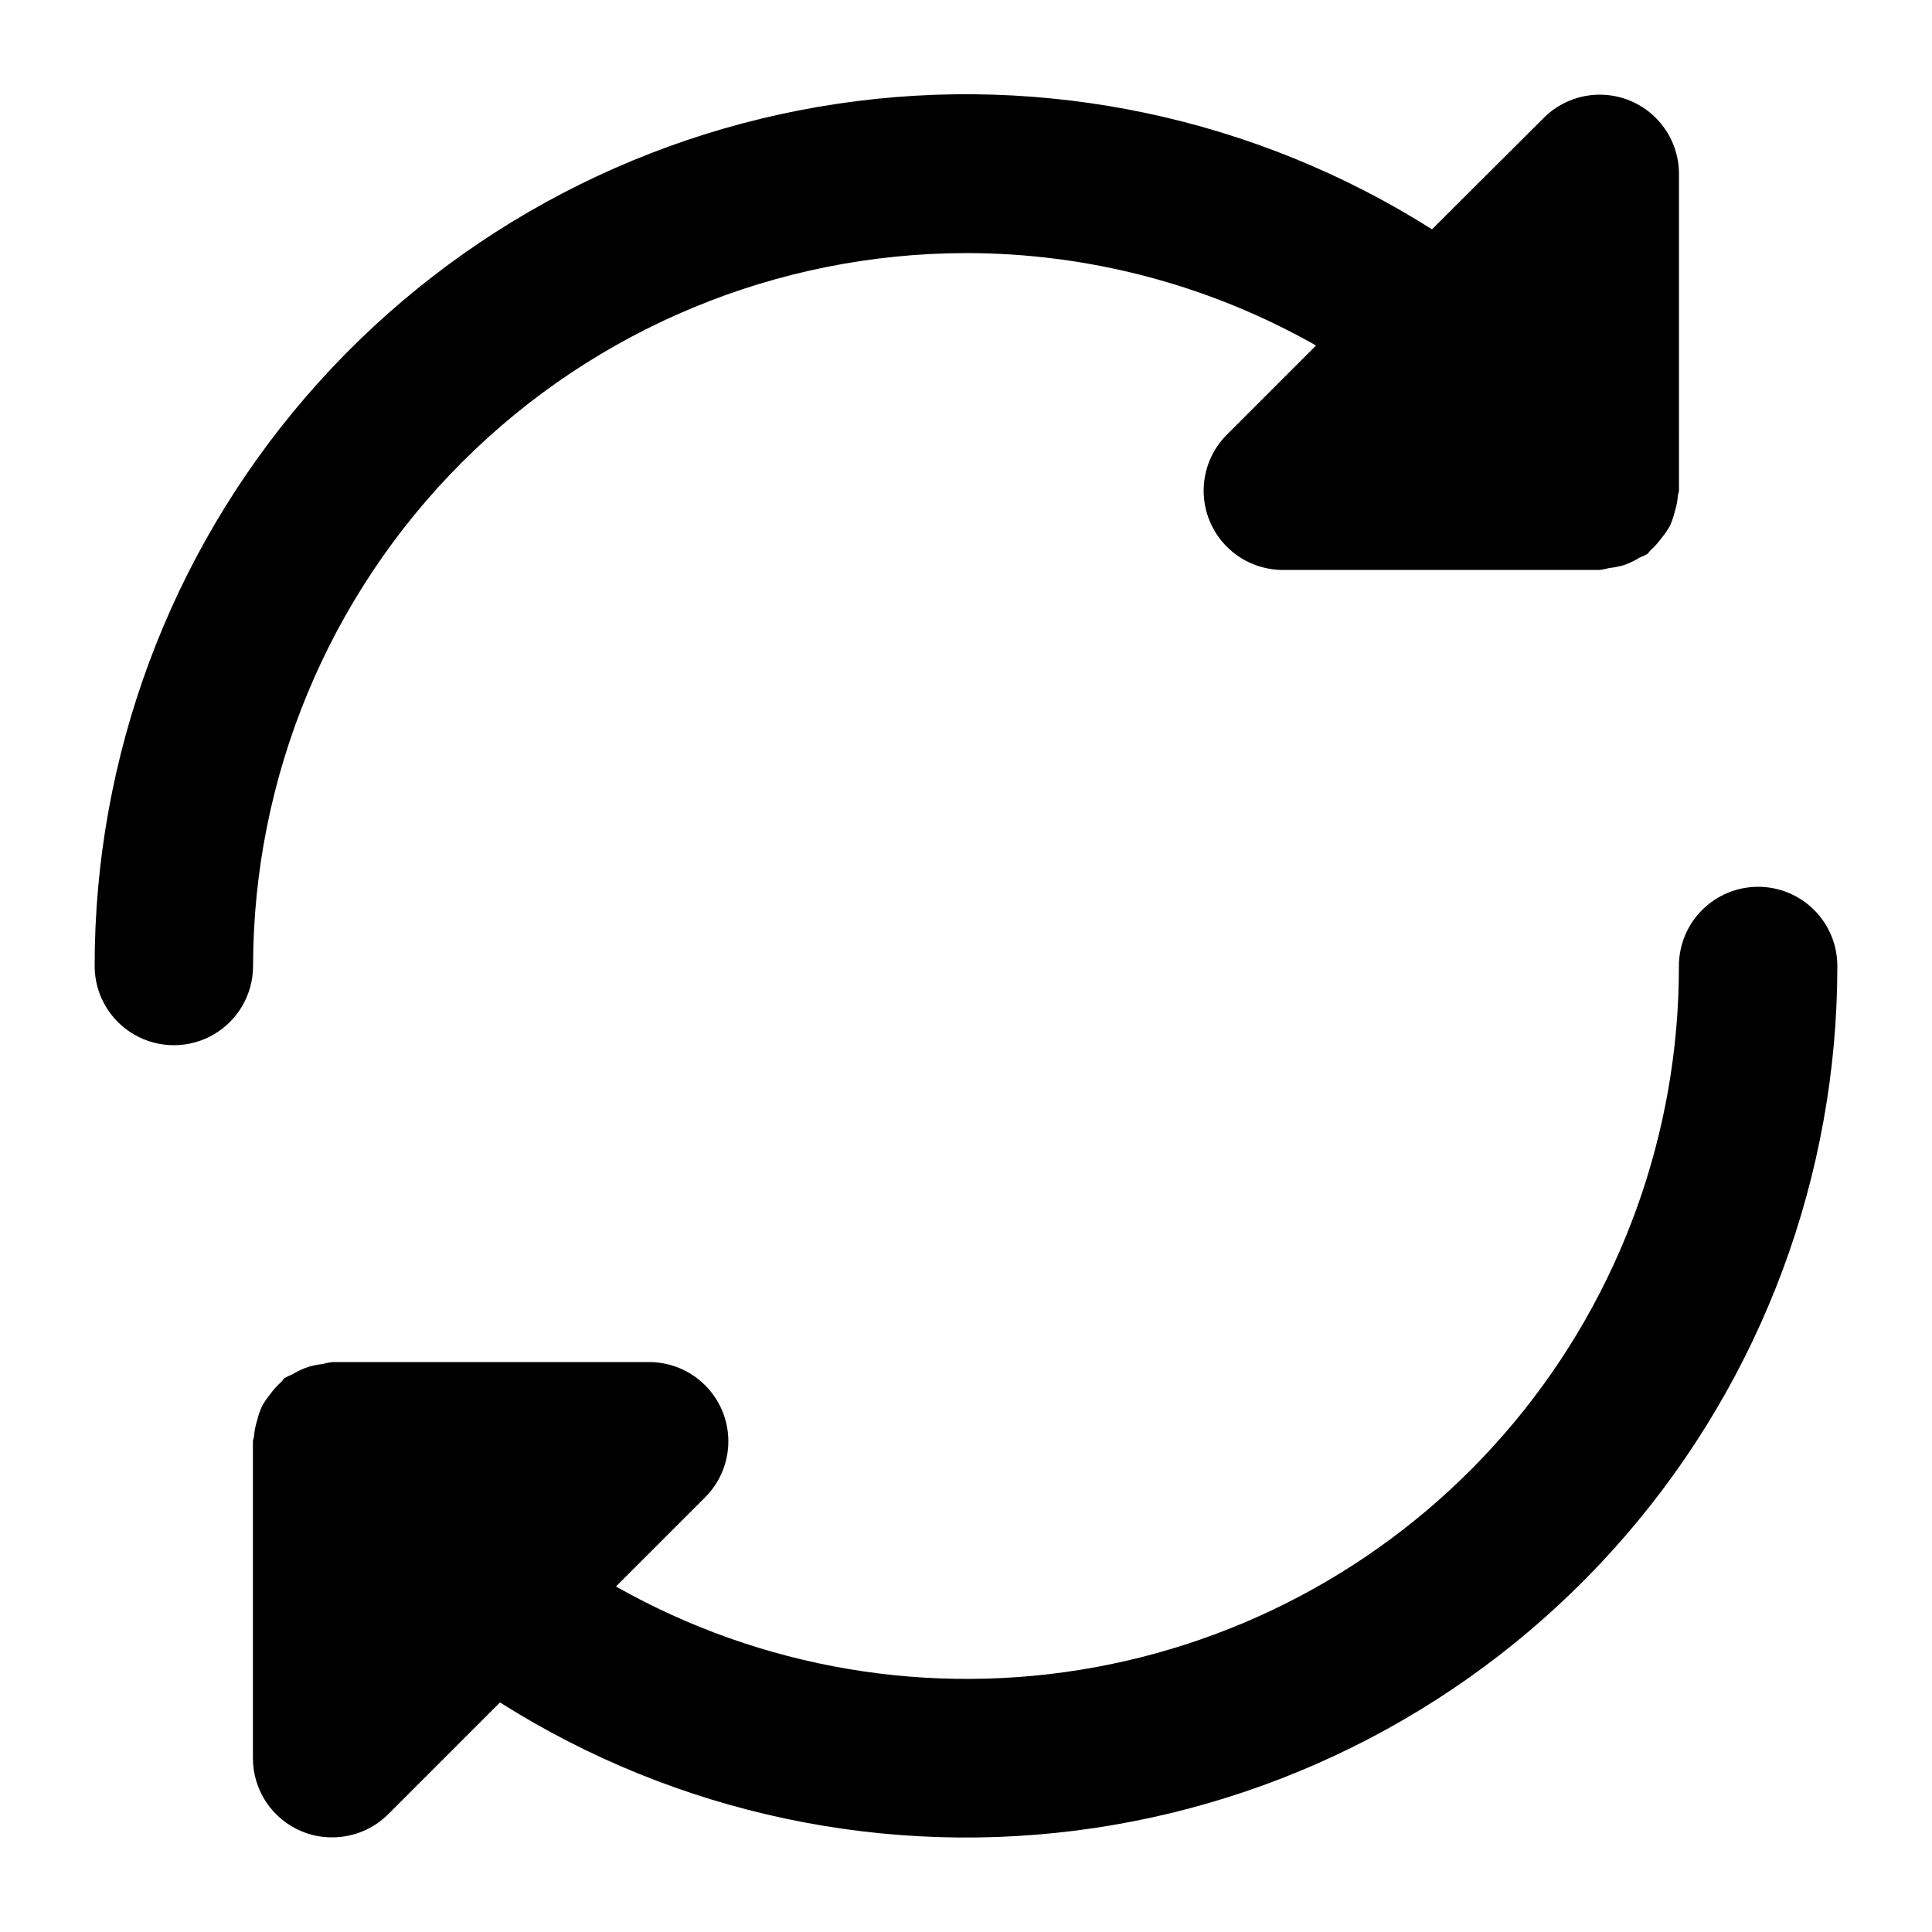 <?xml version="1.0" encoding="UTF-8"?>
<!-- Uploaded to: SVG Repo, www.svgrepo.com, Generator: SVG Repo Mixer Tools -->
<svg fill="#000000" width="800px" height="800px" version="1.1" viewBox="144 144 512 512" xmlns="http://www.w3.org/2000/svg">
 <g>
  <path d="m400 211.07c32.52-0.004 64.484 8.438 92.762 24.496l-23.637 23.637c-3.934 3.938-6.144 9.277-6.144 14.844s2.211 10.906 6.144 14.84c3.938 3.938 9.273 6.148 14.84 6.152h83.969c0.859-0.113 1.707-0.281 2.543-0.504 1.336-0.145 2.656-0.41 3.945-0.797 1.41-0.496 2.762-1.145 4.031-1.934 0.715-0.289 1.418-0.617 2.098-0.984 0.379-0.293 0.547-0.734 0.922-1.051h0.004c1.094-1.004 2.086-2.117 2.957-3.316 0.785-0.969 1.488-2.004 2.102-3.086 0.547-1.199 0.977-2.453 1.281-3.738 0.438-1.363 0.719-2.769 0.836-4.199 0-0.484 0.293-0.902 0.293-1.406l0.004-83.945c-0.004-5.566-2.215-10.906-6.152-14.84-3.934-3.938-9.273-6.148-14.84-6.148-5.566 0-10.906 2.211-14.844 6.148l-29.617 29.535c-46.793-29.617-102.67-41.434-157.45-33.289-54.777 8.141-104.8 35.699-140.96 77.645-36.156 41.949-56.031 95.492-56.004 150.87 0 7.5 4 14.43 10.496 18.18 6.496 3.75 14.496 3.75 20.992 0 6.496-3.75 10.496-10.68 10.496-18.18 0.055-50.09 19.977-98.113 55.398-133.53 35.418-35.422 83.441-55.344 133.53-55.398z"/>
  <path d="m609.92 379.01c-5.566 0-10.906 2.211-14.844 6.148-3.934 3.934-6.148 9.273-6.148 14.844 0.051 44.207-15.426 87.031-43.723 121s-67.621 56.922-111.11 64.859c-43.492 7.938-88.387 0.355-126.86-21.426l23.637-23.637c3.938-3.938 6.148-9.277 6.148-14.844 0-5.566-2.215-10.902-6.148-14.84-3.938-3.938-9.273-6.148-14.84-6.152h-83.969c-0.879 0.113-1.75 0.289-2.602 0.527-1.305 0.133-2.59 0.395-3.844 0.777-1.43 0.492-2.805 1.141-4.094 1.93-0.719 0.289-1.418 0.621-2.098 0.988-0.379 0.293-0.547 0.734-0.902 1.051v-0.004c-1.109 1-2.106 2.109-2.981 3.316-0.785 0.973-1.488 2.004-2.102 3.086-0.547 1.203-0.977 2.453-1.281 3.738-0.438 1.363-0.719 2.769-0.84 4.199 0 0.484-0.293 0.902-0.293 1.406v83.969c0 4.148 1.23 8.207 3.535 11.66 2.305 3.453 5.582 6.144 9.418 7.734 2.562 1.062 5.309 1.598 8.082 1.574 5.566 0 10.906-2.211 14.84-6.148l29.602-29.602c46.785 29.613 102.66 41.43 157.43 33.293 54.77-8.137 104.79-35.68 140.95-77.617 36.16-41.934 56.043-95.465 56.031-150.84 0-5.57-2.211-10.91-6.148-14.844-3.938-3.938-9.273-6.148-14.844-6.148z"/>
 </g>
</svg>